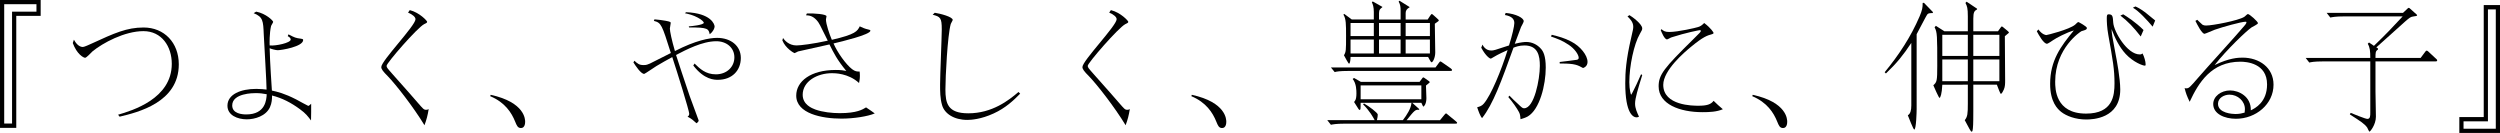 <?xml version="1.0" encoding="utf-8"?>
<!-- Generator: Adobe Illustrator 15.0.0, SVG Export Plug-In . SVG Version: 6.00 Build 0)  -->
<!DOCTYPE svg PUBLIC "-//W3C//DTD SVG 1.1//EN" "http://www.w3.org/Graphics/SVG/1.1/DTD/svg11.dtd">
<svg version="1.1" id="レイヤー_1" xmlns="http://www.w3.org/2000/svg" xmlns:xlink="http://www.w3.org/1999/xlink" x="0px"
	 y="0px" width="730.948px" height="38.869px" viewBox="10.628 491.871 730.948 38.869"
	 enable-background="new 10.628 491.871 730.948 38.869" xml:space="preserve">
<g>
	<path d="M22.518,496.505h-7.134v32.758h-4.756v-37.392h11.89V496.505z M21.287,493.102h-9.43v34.893h2.296v-32.719h7.134V493.102z"
		/>
	<path d="M32.234,503.475c0.533,0.984,1.435,2.133,2.624,2.133c0.41,0,2.009-0.738,2.624-1.025
		c6.601-3.033,10.209-4.674,15.129-4.674c6.027,0,10.291,4.429,10.291,10.783c0,11.152-12.013,14.021-17.302,15.293l-0.451-0.574
		c4.182-1.23,15.703-4.674,15.703-14.883c0-5.084-2.952-9.554-8.282-9.554c-5.535,0-11.931,3.485-14.883,5.904
		c-0.328,0.287-1.763,1.886-2.173,1.886c-0.492,0-2.419-1.065-3.608-4.305L32.234,503.475z"/>
	<path d="M85.534,495.275c2.911,0.573,4.961,2.665,4.961,2.992c0,0.205-0.574,1.025-0.615,1.229
		c-0.492,2.092-0.451,5.125-0.41,5.658c1.722,0.205,6.15-0.737,6.15-1.723c0-0.491-0.533-0.819-0.861-0.983l0.205-0.532
		c1.886,0.983,2.091,1.065,3.649,1.271c0.287,0.041,0.656,0.082,0.656,0.369c0,1.969-6.396,2.993-7.421,2.993
		c-0.615,0-1.804-0.328-2.378-0.574c0.082,4.142,0.615,11.646,0.656,12.382c1.558,0.327,3.649,0.819,7.093,2.584
		c0.574,0.286,3.403,1.887,3.526,1.887c0.205,0,0.41-0.205,0.861-0.615v2.459c0,0.328-0.041,2.01-0.041,2.42
		c-0.943-1.229-1.476-2.01-3.28-3.322c-2.583-1.885-5.084-3.196-8.118-3.977c0,1.025-0.041,2.174-0.615,3.443
		c-1.189,2.584-4.428,3.526-6.765,3.526c-2.706,0-5.658-1.188-5.658-3.977c0-3.363,3.937-4.922,8.405-4.922
		c1.353,0,2.255,0.123,3.034,0.205c0.041-1.353-0.697-13.57-0.82-16.112c-0.164-3.979-0.205-5.126-2.952-6.232L85.534,495.275z
		 M85.37,519.096c-0.656,0-6.847,0-6.847,3.609c0,2.418,2.952,2.623,4.1,2.623c5.699,0,5.904-4.387,5.986-5.904
		C87.461,519.219,86.723,519.096,85.37,519.096z"/>
	<path d="M130.43,494.824c2.91,0.738,5.084,3.157,5.084,3.402c0,0.287-0.164,0.369-0.861,0.697
		c-2.009,1.024-10.988,11.356-10.988,12.177c0,0.492,0.082,0.574,1.927,2.665c3.854,4.347,6.068,6.808,7.094,8.037
		c1.681,1.926,1.845,2.172,2.542,2.172c0.328,0,0.533-0.082,0.737-0.205c-0.286,1.806-0.614,3.076-1.229,4.716
		c-3.28-5.412-8.405-11.931-10.701-14.31c-1.435-1.435-1.927-2.09-1.927-2.706c0-1.845,10.004-12.096,10.004-13.98
		c0-0.615-0.779-1.354-2.173-1.928L130.43,494.824z"/>
	<path d="M154.086,519.588c10.086,2.215,10.086,7.258,10.086,7.914c0,0.492-0.123,1.803-1.23,1.803
		c-0.942,0-1.229-0.737-1.681-1.844c-1.066-2.666-2.993-5.658-7.298-7.463L154.086,519.588z"/>
	<path d="M201.974,497.53c1.435,0.123,2.009,0.205,3.239,0.41c1.517,0.286,1.517,0.409,1.517,0.655s-0.246,1.395-0.246,1.641
		c0,0.737,0.533,3.361,1.477,6.561c6.067-3.116,10.045-3.854,12.341-3.854c4.06,0,6.929,2.378,6.929,5.862
		c0,3.73-2.624,6.396-6.683,6.396c-1.025,0-4.018,0-7.216-4.183l0.369-0.573c1.517,1.477,3.197,3.157,6.231,3.157
		c3.198,0,5.412-2.173,5.412-4.961c0-2.828-2.296-4.715-5.289-4.715c-4.1,0-8.855,2.501-11.767,4.019
		c0.532,1.723,2.583,7.873,3.977,11.972c0.287,0.779,2.624,7.094,2.624,7.135c0,0.287-0.082,0.451-0.615,0.861
		c-0.86-0.779-1.394-1.312-2.624-1.928c0.246-0.164,0.492-0.369,0.492-0.861c0-0.861-3.485-12.096-4.961-16.563
		c-1.599,0.86-3.116,1.722-4.633,2.624c-0.533,0.327-3.403,2.295-3.567,2.295c-0.983,0-2.583-2.459-3.157-3.362l0.287-0.491
		c0.943,0.86,1.395,1.271,2.706,1.271c0.82,0,1.189-0.164,1.846-0.451c0.819-0.41,5.207-2.624,6.108-3.075
		c-2.624-8.281-2.788-8.855-4.961-9.389L201.974,497.53z M212.019,499.58c0.738-0.041,4.388-0.409,4.388-1.065
		c0-0.205-0.492-0.819-1.723-1.477c-1.435-0.778-2.583-1.024-3.812-1.312l0.369-0.286c7.257,0.286,8.322,3.525,8.322,4.182
		c0,0.451-0.369,1.477-1.435,2.256c-0.328-1.518-0.41-2.051-6.027-1.969L212.019,499.58z"/>
	<path d="M239.57,502.983c0.41,0.614,1.682,2.173,3.937,2.173c1.106,0,4.92-0.451,9.143-1.395c-2.337-4.756-2.583-5.289-3.279-6.026
		c-1.23-1.312-2.256-1.354-3.075-1.395l0.246-0.533c2.132-0.082,5.74,0.205,5.74,0.82c0,0.163-0.164,0.778-0.164,0.901
		c0,1.395,1.024,4.347,1.722,5.985c6.97-1.599,7.462-2.542,8.159-3.937c1.188,0.533,1.353,0.615,1.804,0.738
		c1.107,0.245,1.312,0.327,1.312,0.532c0,1.147-8.487,3.198-10.783,3.73c1.147,2.665,3.648,6.149,5.412,7.504
		c0.901,0.696,1.517,0.737,2.214,0.696c0.041,0.328,0.082,0.696,0.082,1.271c0,0.943-0.164,1.642-0.246,2.092
		c-3.116-2.87-7.134-2.87-7.913-2.87c-4.387,0-8.569,2.42-8.569,6.313c0,2.871,2.706,3.937,3.69,4.305
		c2.132,0.779,4.961,1.066,7.134,1.066c5.043,0,6.683-1.066,7.708-1.682c1.23,0.778,2.009,1.395,2.542,1.764
		c-2.009,0.861-6.109,1.518-9.758,1.518c-5.699,0-13.202-1.477-13.202-6.725c0-4.182,4.223-7.502,11.562-7.502
		c1.477,0,2.297,0.123,3.075,0.286c-2.706-3.279-3.648-5.207-4.92-7.749c-1.147,0.246-8.938,1.969-9.184,2.051
		c-0.205,0.082-0.902,0.491-1.025,0.491s-2.624-1.354-3.567-3.73L239.57,502.983z"/>
	<path d="M283.933,495.603c1.64,0.246,5.248,1.188,5.248,2.092c0,0.205-0.533,0.983-0.574,1.188
		c-0.942,3.402-1.558,15.416-1.558,19.146c0,4.02,0.656,6.971,6.683,6.971c6.971,0,11.809-3.771,14.679-6.232l0.492,0.492
		c-1.97,2.01-4.265,4.183-7.75,5.781c-3.73,1.723-6.642,1.887-7.708,1.887c-3.895,0-6.683-1.846-7.38-4.346
		c-0.574-1.969-0.574-4.02-0.574-6.027c0-2.543,0.492-13.817,0.492-16.113c0-3.362-0.41-3.69-2.665-4.265L283.933,495.603z"/>
	<path d="M335.429,494.824c2.911,0.738,5.084,3.157,5.084,3.402c0,0.287-0.164,0.369-0.86,0.697
		c-2.01,1.024-10.987,11.356-10.987,12.177c0,0.492,0.082,0.574,1.927,2.665c3.854,4.347,6.068,6.808,7.093,8.037
		c1.683,1.926,1.847,2.172,2.542,2.172c0.328,0,0.533-0.082,0.738-0.205c-0.287,1.806-0.615,3.076-1.229,4.716
		c-3.279-5.412-8.404-11.931-10.7-14.31c-1.437-1.435-1.928-2.09-1.928-2.706c0-1.845,10.004-12.096,10.004-13.98
		c0-0.615-0.778-1.354-2.174-1.928L335.429,494.824z"/>
	<path d="M359.086,519.588c10.086,2.215,10.086,7.258,10.086,7.914c0,0.492-0.123,1.803-1.229,1.803
		c-0.942,0-1.229-0.737-1.682-1.844c-1.065-2.666-2.993-5.658-7.298-7.463L359.086,519.588z"/>
	<path d="M423.415,521.926h-14.966c0,1.885,0,2.09-0.327,2.09c-0.082,0-0.287-0.245-0.328-0.327
		c-0.369-0.574-0.902-1.476-1.271-2.009c0.245-0.246,0.696-0.655,0.696-2.461c0-0.819,0-2.951-1.106-4.264l0.41-0.287l2.009,1.148
		h17.139l0.738-0.984c0.246-0.328,0.246-0.328,0.369-0.328c0.122,0,0.163,0.041,0.572,0.328l0.984,0.697
		c0.328,0.246,0.328,0.287,0.328,0.369s-0.164,0.205-0.41,0.41l-0.697,0.573c0.041,0.533,0.123,3.115,0.123,3.689
		c0,1.764-0.737,2.459-0.86,2.459c-0.122,0-0.163-0.121-0.614-1.105h-2.665l2.091,1.886l-0.164,0.164
		c-1.024-0.082-1.271,0.163-3.566,3.034h9.759l1.312-1.6c0.287-0.328,0.328-0.369,0.451-0.369s0.164,0.041,0.533,0.369l2.296,1.887
		c0.369,0.328,0.41,0.369,0.41,0.492c0,0.246-0.287,0.246-0.615,0.246h-32.391c-2.378,0-3.32,0.203-3.896,0.326l-1.065-1.353h13.857
		c-0.492-0.901-1.395-2.625-3.402-4.633l0.286-0.246c1.478,0.82,4.02,2.746,4.02,3.238c0,0.451-0.082,0.943-0.246,1.641h7.585
		c1.147-1.477,2.419-3.485,2.501-5.002L423.415,521.926z M399.758,511.593h30.586l1.025-1.395c0.205-0.287,0.287-0.369,0.41-0.369
		c0.082,0,0.286,0.123,0.572,0.328l2.42,1.682c0.204,0.164,0.409,0.369,0.409,0.492c0,0.286-0.286,0.286-0.654,0.286H404.76
		c-2.378,0-3.32,0.164-3.896,0.328L399.758,511.593z M405.866,497.571h6.438v-2.214c0-1.395-0.287-2.297-0.573-2.788l0.245-0.287
		l2.829,1.6l-0.041,0.123c-0.532,0.409-0.942,0.655-0.942,1.681v1.887h6.313v-2.583c0-1.106-0.082-1.764-0.574-2.665l0.246-0.246
		l2.952,1.846l-0.041,0.123c-0.696,0.368-1.106,0.86-1.106,1.6v1.927h6.438l0.697-1.065c0.287-0.41,0.369-0.533,0.533-0.533
		c0.082,0,0.163,0.041,0.654,0.492l0.861,0.778c0.41,0.369,0.492,0.451,0.492,0.615c0,0.123-0.041,0.164-0.451,0.45l-0.697,0.492
		c0,1.188,0.123,7.053,0.123,8.405c0,1.517-0.696,2.869-1.064,2.869c-0.123,0-0.205-0.082-0.533-0.655l-0.492-0.902h-22.673
		c0,0.656-0.123,1.969-0.451,1.969c-0.164,0-1.188-1.887-1.477-2.46c0.614-1.024,0.614-1.477,0.614-5.699c0-3.32,0-5.002-0.778-6.19
		l0.246-0.205L405.866,497.571z M412.304,498.596h-6.806v3.812h6.806V498.596z M412.304,503.434h-6.806v4.06h6.806V503.434z
		 M426.203,516.842h-17.754v4.06h17.754V516.842z M420.135,498.596h-6.313v3.812h6.313V498.596z M420.135,503.434h-6.313v4.06h6.313
		V503.434z M428.704,498.596h-7.094v3.812h7.094V498.596z M428.704,503.434h-7.094v4.06h7.094V503.434z"/>
	<path d="M451.951,519.834c1.146,1.189,1.312,1.312,2.46,2.379c1.229,1.188,1.394,1.312,1.845,1.312
		c2.952,0,4.592-8.445,4.592-12.423c0-2.869-0.532-5.944-4.51-5.944c-1.518,0-2.542,0.41-3.198,0.655
		c-3.566,9.882-5.944,16.483-9.184,20.584c-0.533-0.533-1.066-2.052-1.437-3.158c0.82-0.246,1.396-0.408,1.969-1.105
		c2.092-2.461,5.043-9.554,6.93-15.622c-0.738,0.328-2.706,1.188-4.306,2.173c-0.327,0.205-0.532,0.328-0.655,0.328
		c-0.164,0-1.354-0.614-2.747-3.197l0.369-0.902c0.204,0.451,0.941,1.723,2.542,1.723c0.736,0,1.105-0.123,4.674-1.312
		c0.287-0.082,0.369-0.123,0.533-0.164c0.941-2.952,1.558-5.658,1.558-6.561c0-1.229-0.86-2.009-2.747-2.337l0.205-0.615
		c3.075,0.287,5.289,1.477,5.289,2.42c0,0.286-0.656,1.435-0.779,1.681c-0.082,0.164-0.368,0.902-1.845,4.92
		c1.804-0.45,2.87-0.532,3.362-0.532c1.64,0,3.238,0.737,4.346,2.05c0.574,0.656,1.354,1.928,1.354,5.453
		c0,5.043-1.764,12.218-5.248,14.269c-0.737,0.41-1.354,0.573-2.133,0.819c-0.081-1.188-0.163-1.518-0.45-2.092
		c-0.532-1.024-1.886-2.992-3.115-4.387L451.951,519.834z M464.333,502.04c2.132,0.533,3.607,0.902,5.658,1.969
		c2.747,1.395,4.797,4.06,4.797,5.944c0,0.861-0.451,1.518-1.312,1.805c-1.558-0.86-2.378-1.312-6.271-1.312h-0.533l-0.041-0.451
		c0.615-0.082,4.879-0.573,5.125-0.655c0.451-0.164,0.451-0.451,0.451-0.574c0-0.901-1.189-2.665-2.952-3.812
		c-1.886-1.271-3.239-1.722-5.166-2.419L464.333,502.04z"/>
	<path d="M487.047,496.3c0.86,0.491,3.73,2.624,3.73,3.854c0,0.369-0.041,0.532-0.696,1.641c-1.723,2.951-3.075,9.43-3.075,14.104
		c0,2.172,0.451,3.688,0.533,3.688c0.123,0,1.394-2.746,1.599-3.115c0.205-0.45,1.107-2.502,1.312-2.912l0.328,0.287
		c-1.271,4.101-2.091,6.726-2.091,8.324c0,1.394,0.614,2.664,1.147,3.812c-0.287,0.123-0.41,0.205-0.697,0.205
		c-0.901,0-3.32-0.902-3.32-9.964c0-3.239,0.245-6.97,1.723-13.284c0.573-2.46,0.614-2.706,0.614-3.28
		c0-1.354-0.983-2.296-1.682-2.992L487.047,496.3z M496.395,500.4c0.656,0.532,1.025,0.819,2.297,0.819
		c2.542,0,7.789-1.229,8.404-1.436c0.697-0.205,1.107-0.491,1.805-1.188c2.051,1.559,2.746,2.788,2.746,2.911
		c0,0.205-0.326,0.328-0.49,0.369c-1.354,0.368-2.542,0.737-6.068,3.648c-1.968,1.6-8.159,6.889-8.159,11.152
		c0,6.109,8.733,6.109,10.291,6.109c2.419,0,3.649-0.369,4.429-1.437c1.147,1.107,1.354,1.312,2.705,2.459
		c-1.804,0.779-3.936,0.861-5.943,0.861c-6.685,0-12.833-2.336-12.833-7.543c0-3.445,1.599-5.372,10.086-13.736
		c2.05-2.009,2.255-2.214,2.255-2.501c0-0.164-0.205-0.205-0.328-0.205s-4.182,0.779-8.2,2.092
		c-0.246,0.041-1.146,0.614-1.353,0.614c-0.779,0-1.6-2.132-1.846-2.706L496.395,500.4z"/>
	<path d="M523.086,519.588c10.086,2.215,10.086,7.258,10.086,7.914c0,0.492-0.123,1.803-1.229,1.803
		c-0.942,0-1.229-0.737-1.682-1.844c-1.065-2.666-2.993-5.658-7.298-7.463L523.086,519.588z"/>
	<path d="M571.015,523.77c0,0.738-0.123,5.986-0.696,5.986c-0.287,0-1.6-3.524-1.887-4.182c0.738-0.41,1.025-1.396,1.025-2.869
		v-18.287c-2.419,3.648-4.142,5.78-7.422,8.938l-0.368-0.369c4.1-4.961,7.667-10.373,10.209-16.317
		c0.778-1.846,0.901-2.543,0.901-3.937l0.369-0.041l2.664,2.747l-0.122,0.245c-0.983,0.041-1.271,0.041-1.6,0.451
		c-0.205,0.246-2.583,4.838-3.075,5.74L571.015,523.77L571.015,523.77z M578.518,516.637c-0.123,2.746-0.573,3.854-0.819,3.854
		c-0.204,0-1.641-3.279-1.805-3.689c1.025-0.901,1.148-1.229,1.148-5.659c0-8.855,0-9.84-0.779-11.274l0.369-0.451l2.501,1.6h6.848
		v-4.346c0-2.461-0.205-2.952-0.696-3.937l0.327-0.369l3.074,2.05v0.205c-0.777,0.41-1.105,0.779-1.105,2.706v3.689h7.216
		l0.615-0.86c0.369-0.533,0.369-0.533,0.533-0.533c0.122,0,0.245,0.082,0.654,0.451l0.943,0.778c0.328,0.287,0.451,0.41,0.451,0.533
		s-0.082,0.123-0.451,0.451l-0.738,0.614c0,2.01,0.082,10.987,0.082,12.792c0,1.106,0,1.928-0.369,2.787
		c-0.163,0.41-0.613,1.271-0.859,1.271c-0.082,0-0.164-0.041-0.492-0.86l-0.697-1.804h-6.888v7.707c0,0.902,0,4.183-0.123,5.043
		c-0.041,0.369-0.082,0.984-0.369,0.984c-0.246,0-0.656-0.82-2.009-3.361c0.819-1.024,0.901-1.887,0.901-4.838v-5.535
		L578.518,516.637L578.518,516.637z M585.979,508.231v-6.191h-7.462v6.191H585.979z M585.979,515.611v-6.355h-7.462v6.355H585.979z
		 M587.579,502.04v6.191h7.626v-6.191H587.579z M587.579,509.256v6.355h7.626v-6.355H587.579z"/>
	<path d="M606.604,500.482c1.229,1.64,2.296,1.64,2.337,1.64c0.204,0,6.684-1.599,8.404-3.033c0.164-0.123,0.738-0.779,0.943-0.779
		c0.123,0,2.501,1.312,2.501,1.723c0,0.492-0.41,0.615-1.559,0.942c-0.246,0.082-7.709,4.92-7.709,14.761
		c0,1.969,0,9.348,9.021,9.348c7.872,0,8.323-5.33,8.323-8.854c0-4.06-0.492-6.766-1.806-14.105c-0.409-2.214-0.45-4.059-0.45-4.92
		c0-0.737,0.041-1.147,0.532-1.147c1.189,0,1.23,0.574,1.354,2.46c0.205,2.624,4.059,9.267,7.749,9.267
		c0.41,0,0.533-0.082,0.819-0.287c0.491,0.942,0.901,2.337,0.901,3.198c0,0.205,0,0.368-0.246,0.368
		c-0.573,0-3.32-0.983-5.576-3.402c-1.927-2.091-3.196-4.756-4.141-7.298c0.082,1.477,0.164,2.05,1.188,7.38
		c0.327,1.641,1.354,7.093,1.354,10.291c0,8.528-8.118,8.774-9.963,8.774c-3.116,0-5.781-1.024-7.298-2.215
		c-1.066-0.861-3.239-2.869-3.239-8.199c0-6.806,3.075-10.947,6.929-15.621c-2.091,0.573-5.248,2.255-6.108,2.869
		c-0.204,0.164-1.518,1.024-1.722,1.024c-1.024,0-2.42-2.583-2.993-3.648L606.604,500.482z M636.533,502.532
		c-2.173-2.788-3.731-4.388-5.945-6.108l0.82-0.369c1.064,0.656,3.606,2.255,5.943,4.593L636.533,502.532z M634.975,493.758
		c0.492,0.205,1.23,0.532,2.87,1.723c0.41,0.327,2.419,2.009,2.911,2.378l-0.738,1.804c-1.517-1.804-4.1-4.633-5.779-5.535
		L634.975,493.758z"/>
	<path d="M653.056,497.653c0.246,0.205,1.271,1.271,1.518,1.436c0.246,0.123,0.492,0.245,1.106,0.245
		c1.887,0,9.308-1.435,11.07-2.501c0.205-0.082,0.901-0.86,1.106-0.86c0.491,0,2.952,2.215,2.952,2.665
		c0,0.328-1.6,1.065-1.846,1.229c-1.476,0.983-7.298,6.52-10.824,11.029c4.265-2.092,6.971-2.174,8.159-2.174
		c4.838,0,9.062,2.87,9.062,7.914c0,5.699-5.167,9.963-10.988,9.963c-3.362,0-6.643-1.436-6.643-4.305
		c0-2.256,2.296-3.979,4.961-3.979c2.501,0,6.149,1.764,6.026,5.821c1.271-0.614,4.756-2.377,4.756-7.584
		c0-6.232-6.066-6.643-7.789-6.643c-8.487,0-12.219,6.11-14.843,11.727c-0.819-1.723-1.106-2.461-1.477-4.018
		c0.246,0.082,0.328,0.082,0.492,0.082c0.778,0,1.024-0.287,3.443-3.076c2.092-2.459,11.727-12.997,13.571-15.252
		c0.123-0.122,0.574-0.655,0.574-0.983c0-0.164-0.164-0.164-0.287-0.164c-1.148,0-6.684,1.518-8.979,2.338
		c-0.491,0.164-2.747,1.188-2.992,1.188c-0.779,0-2.133-2.706-2.665-3.771L653.056,497.653z M666.996,523.77
		c0-2.336-2.092-4.223-4.511-4.223c-1.559,0-3.361,0.943-3.361,2.666c0,2.787,4.305,2.992,5.084,2.992
		c1.229,0,1.968-0.205,2.706-0.41C666.955,524.303,666.996,524.016,666.996,523.77z"/>
	<path d="M695.9,496.669c-2.419,0-3.279,0.204-3.937,0.327l-1.065-1.354h22.305l1.394-1.312c0.082-0.082,0.164-0.164,0.287-0.164
		s0.246,0.082,0.369,0.205l1.927,1.723c0.082,0.041,0.164,0.164,0.164,0.246c0,0.205-0.369,0.246-1.229,0.369
		c-0.697,0.081-1.107,0.45-2.256,1.435c-1.354,1.188-7.217,6.52-8.445,7.585l0.491,0.328v0.287c-0.737,0.492-0.737,0.861-0.737,2.46
		h13.202l1.353-1.804c0.123-0.205,0.287-0.328,0.41-0.328c0.164,0,0.328,0.164,0.451,0.246l2.419,2.255
		c0.123,0.082,0.205,0.205,0.205,0.369c0,0.286-0.287,0.286-0.451,0.286h-17.589v8.732c0,1.189,0.123,6.355,0.123,7.423
		c0,2.418-1.723,4.387-1.846,4.387c-0.204,0-0.573-1.025-0.696-1.189c-0.82-1.146-1.887-1.803-5.084-3.854l0.246-0.451
		c0.696,0.287,4.305,1.764,4.879,1.764c0.86,0,0.86-0.901,0.86-1.887V509.83h-13.94c-2.46,0-3.362,0.205-3.896,0.328l-1.065-1.354
		h18.9c0-1.968-0.082-2.993-0.737-4.142l0.369-0.368l1.435,0.983c3.485-3.361,5.166-5.125,8.405-8.609H695.9L695.9,496.669z"/>
	<path d="M729.686,526.107h7.135v-32.76h4.756v37.393h-11.891V526.107L729.686,526.107z M730.915,529.51h9.431v-34.891h-2.297
		v32.719h-7.134V529.51z"/>
</g>
</svg>
